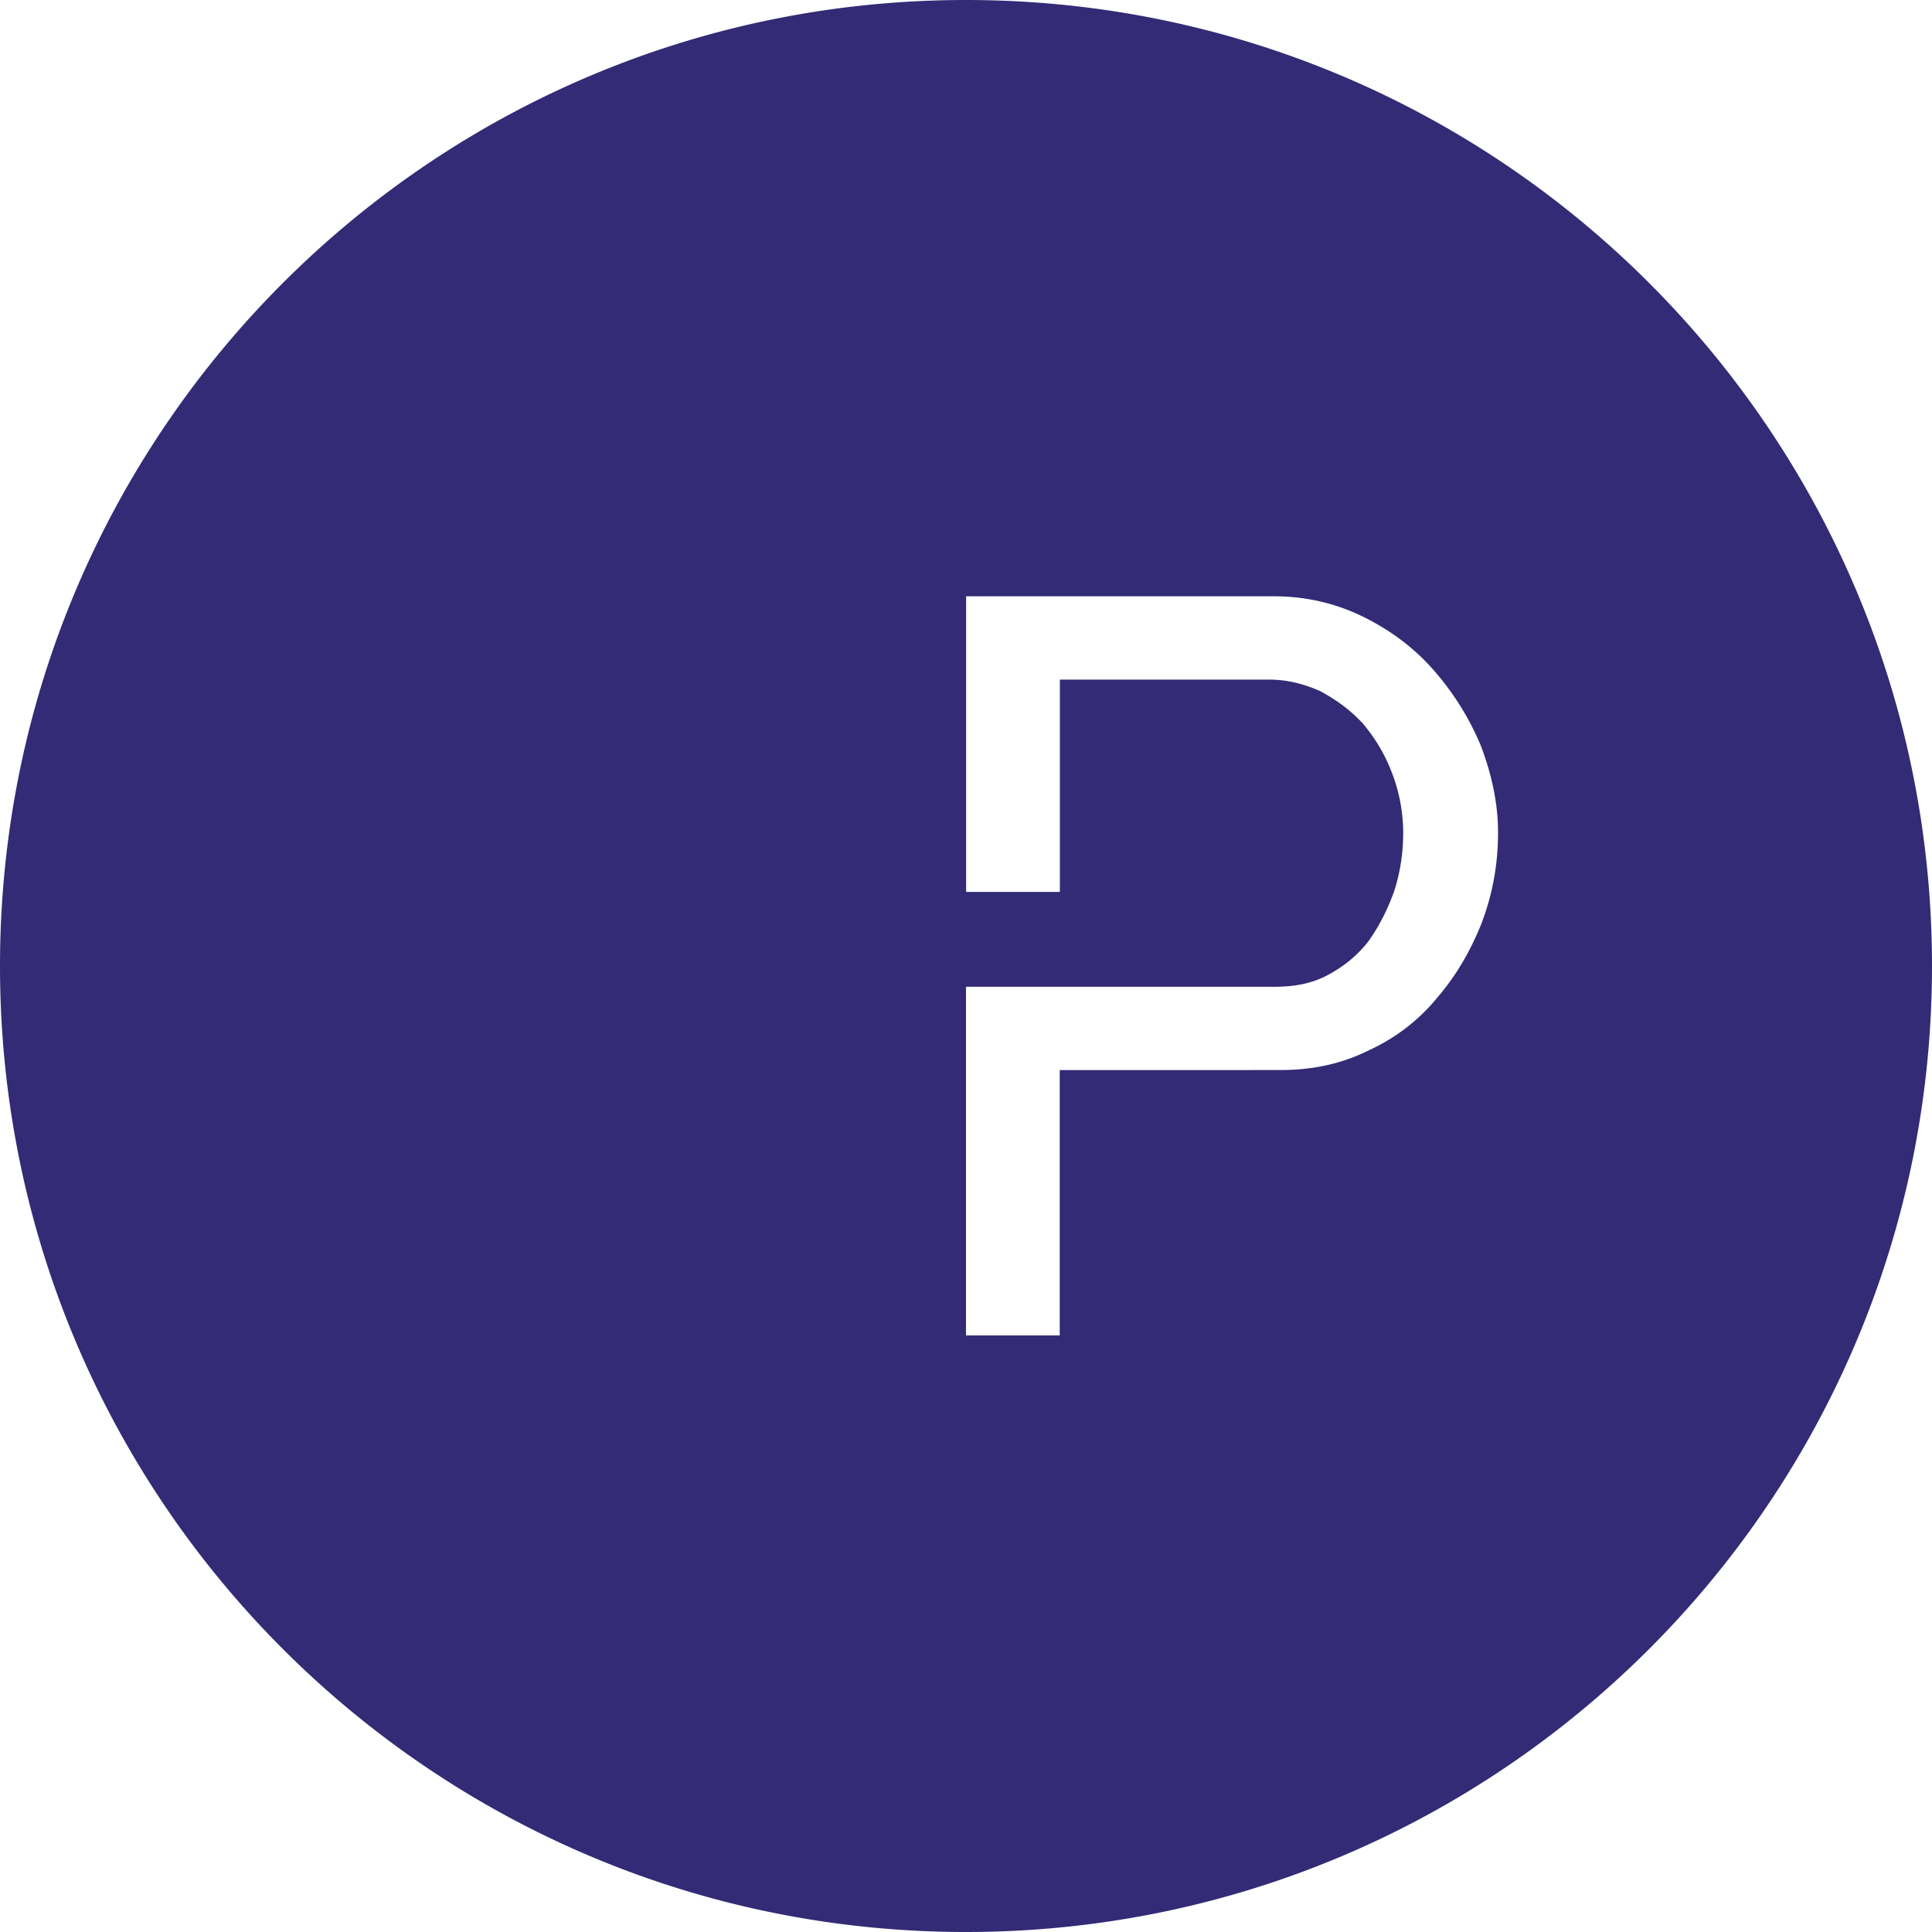 <svg xmlns="http://www.w3.org/2000/svg" viewBox="0 0 155.42 155.42"><path fill="#332b75" d="M77.71 0C34.79 0 0 34.79 0 77.71s34.79 77.71 77.71 77.71 77.71-34.79 77.71-77.71S120.63 0 77.71 0zm41.54 74.11c-.92 2.34-2.09 4.35-3.6 6.11a15.322 15.322 0 0 1-5.53 4.27c-2.18 1.09-4.52 1.59-7.12 1.59H85.25v21.35h-7.54V79.38h24.87c1.51 0 2.93-.25 4.19-.92s2.34-1.51 3.27-2.68c.84-1.17 1.51-2.43 2.09-4.02.5-1.51.75-3.1.75-4.77s-.33-3.35-.92-4.86c-.55-1.44-1.34-2.77-2.34-3.94-1-1.09-2.18-1.93-3.43-2.6-1.34-.59-2.68-.92-4.1-.92H85.26v17.08h-7.54V47.97h24.79c2.6 0 5.02.59 7.2 1.67s4.1 2.51 5.69 4.35c1.58 1.82 2.86 3.88 3.77 6.11.84 2.26 1.34 4.52 1.34 6.87 0 2.51-.42 4.86-1.26 7.12z"/></svg>